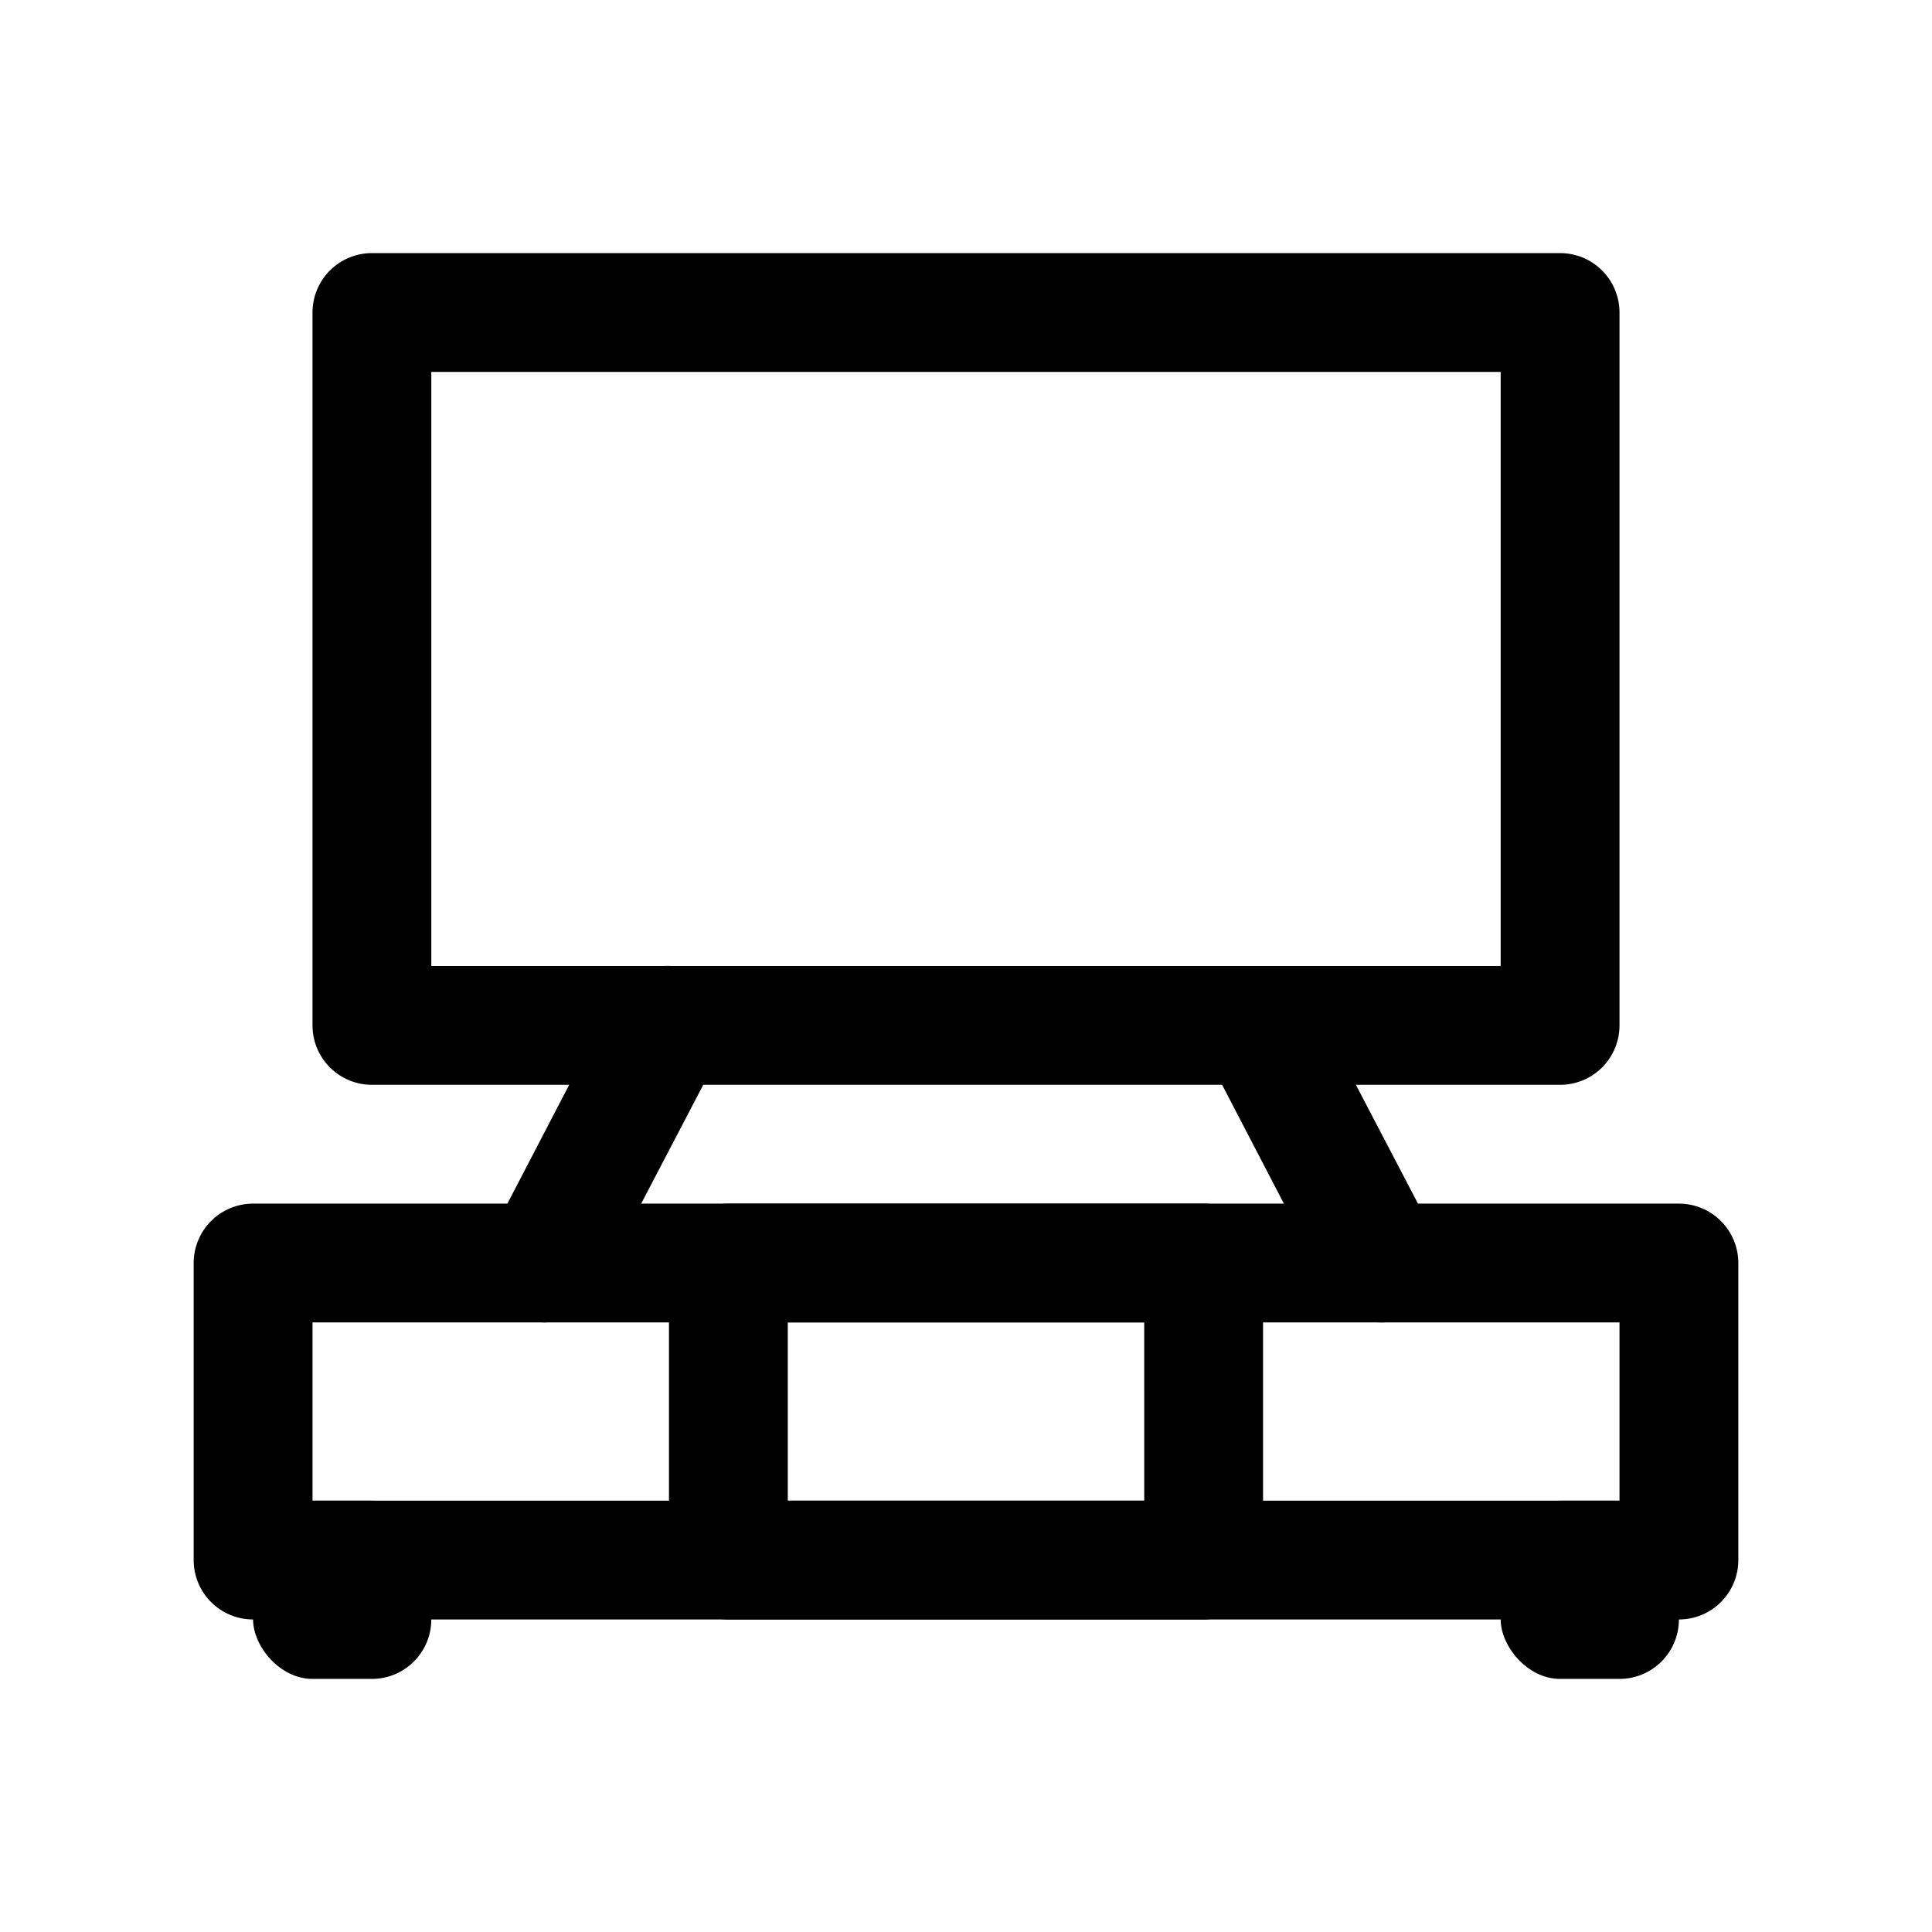 <?xml version="1.0" encoding="UTF-8"?>
<!-- Uploaded to: SVG Repo, www.svgrepo.com, Generator: SVG Repo Mixer Tools -->
<svg fill="#000000" width="800px" height="800px" version="1.1" viewBox="144 144 512 512" xmlns="http://www.w3.org/2000/svg">
 <g>
  <path d="m588.93 573.18h-377.86c-4.176 0-8.18-1.66-11.133-4.613-2.953-2.953-4.613-6.957-4.613-11.133v-78.719c0-4.176 1.66-8.18 4.613-11.133 2.953-2.953 6.957-4.609 11.133-4.609h377.86c4.176 0 8.18 1.656 11.133 4.609 2.953 2.953 4.613 6.957 4.613 11.133v78.719c0 4.176-1.66 8.18-4.613 11.133-2.953 2.953-6.957 4.613-11.133 4.613zm-362.11-31.488h346.37v-47.234h-346.37z"/>
  <path d="m226.81 541.7h15.742c8.695 0 15.742 8.695 15.742 15.742v15.742c0 8.695-7.051 15.742-15.742 15.742h-15.742c-8.695 0-15.742-8.695-15.742-15.742v-15.742c0-8.695 7.051-15.742 15.742-15.742z"/>
  <path d="m557.44 541.7h15.742c8.695 0 15.742 8.695 15.742 15.742v15.742c0 8.695-7.051 15.742-15.742 15.742h-15.742c-8.695 0-15.742-8.695-15.742-15.742v-15.742c0-8.695 7.051-15.742 15.742-15.742z"/>
  <path d="m462.98 573.18h-125.95c-4.176 0-8.18-1.66-11.133-4.613-2.953-2.953-4.613-6.957-4.613-11.133v-78.719c0-4.176 1.66-8.18 4.613-11.133 2.953-2.953 6.957-4.609 11.133-4.609h125.95c4.172 0 8.18 1.656 11.133 4.609 2.949 2.953 4.609 6.957 4.609 11.133v78.719c0 4.176-1.66 8.18-4.609 11.133-2.953 2.953-6.961 4.613-11.133 4.613zm-110.21-31.488h94.465l-0.004-47.234h-94.465z"/>
  <path d="m557.44 431.49h-314.88c-4.176 0-8.18-1.66-11.133-4.613s-4.613-6.957-4.613-11.133v-188.93c0-4.176 1.66-8.18 4.613-11.133 2.953-2.949 6.957-4.609 11.133-4.609h314.88c4.176 0 8.18 1.66 11.133 4.609 2.953 2.953 4.613 6.957 4.613 11.133v188.93c0 4.176-1.66 8.18-4.613 11.133-2.953 2.953-6.957 4.613-11.133 4.613zm-299.14-31.488h283.39v-157.44h-283.39z"/>
  <path d="m288.53 494.46c-2.519 0.012-5.004-0.582-7.242-1.73-3.805-1.832-6.715-5.113-8.078-9.109-1.359-3.996-1.059-8.371 0.836-12.145l32.746-62.977c2.59-5.004 7.648-8.25 13.277-8.512 5.629-0.266 10.973 2.496 14.016 7.242 3.039 4.742 3.32 10.75 0.73 15.754l-32.906 62.977h0.004c-1.281 2.473-3.191 4.566-5.543 6.059-2.352 1.492-5.059 2.336-7.84 2.441z"/>
  <path d="m510.21 494.46c-2.891 0.008-5.727-0.781-8.199-2.281-2.473-1.5-4.484-3.652-5.812-6.219l-32.746-62.977h-0.004c-1.926-3.715-2.297-8.043-1.027-12.031s4.078-7.309 7.801-9.223c3.699-1.879 7.988-2.223 11.938-0.953 3.953 1.266 7.242 4.043 9.156 7.723l32.906 62.977c1.93 3.715 2.301 8.043 1.027 12.031-1.27 3.988-4.074 7.309-7.797 9.223-2.254 1.109-4.731 1.703-7.242 1.73z"/>
 </g>
</svg>